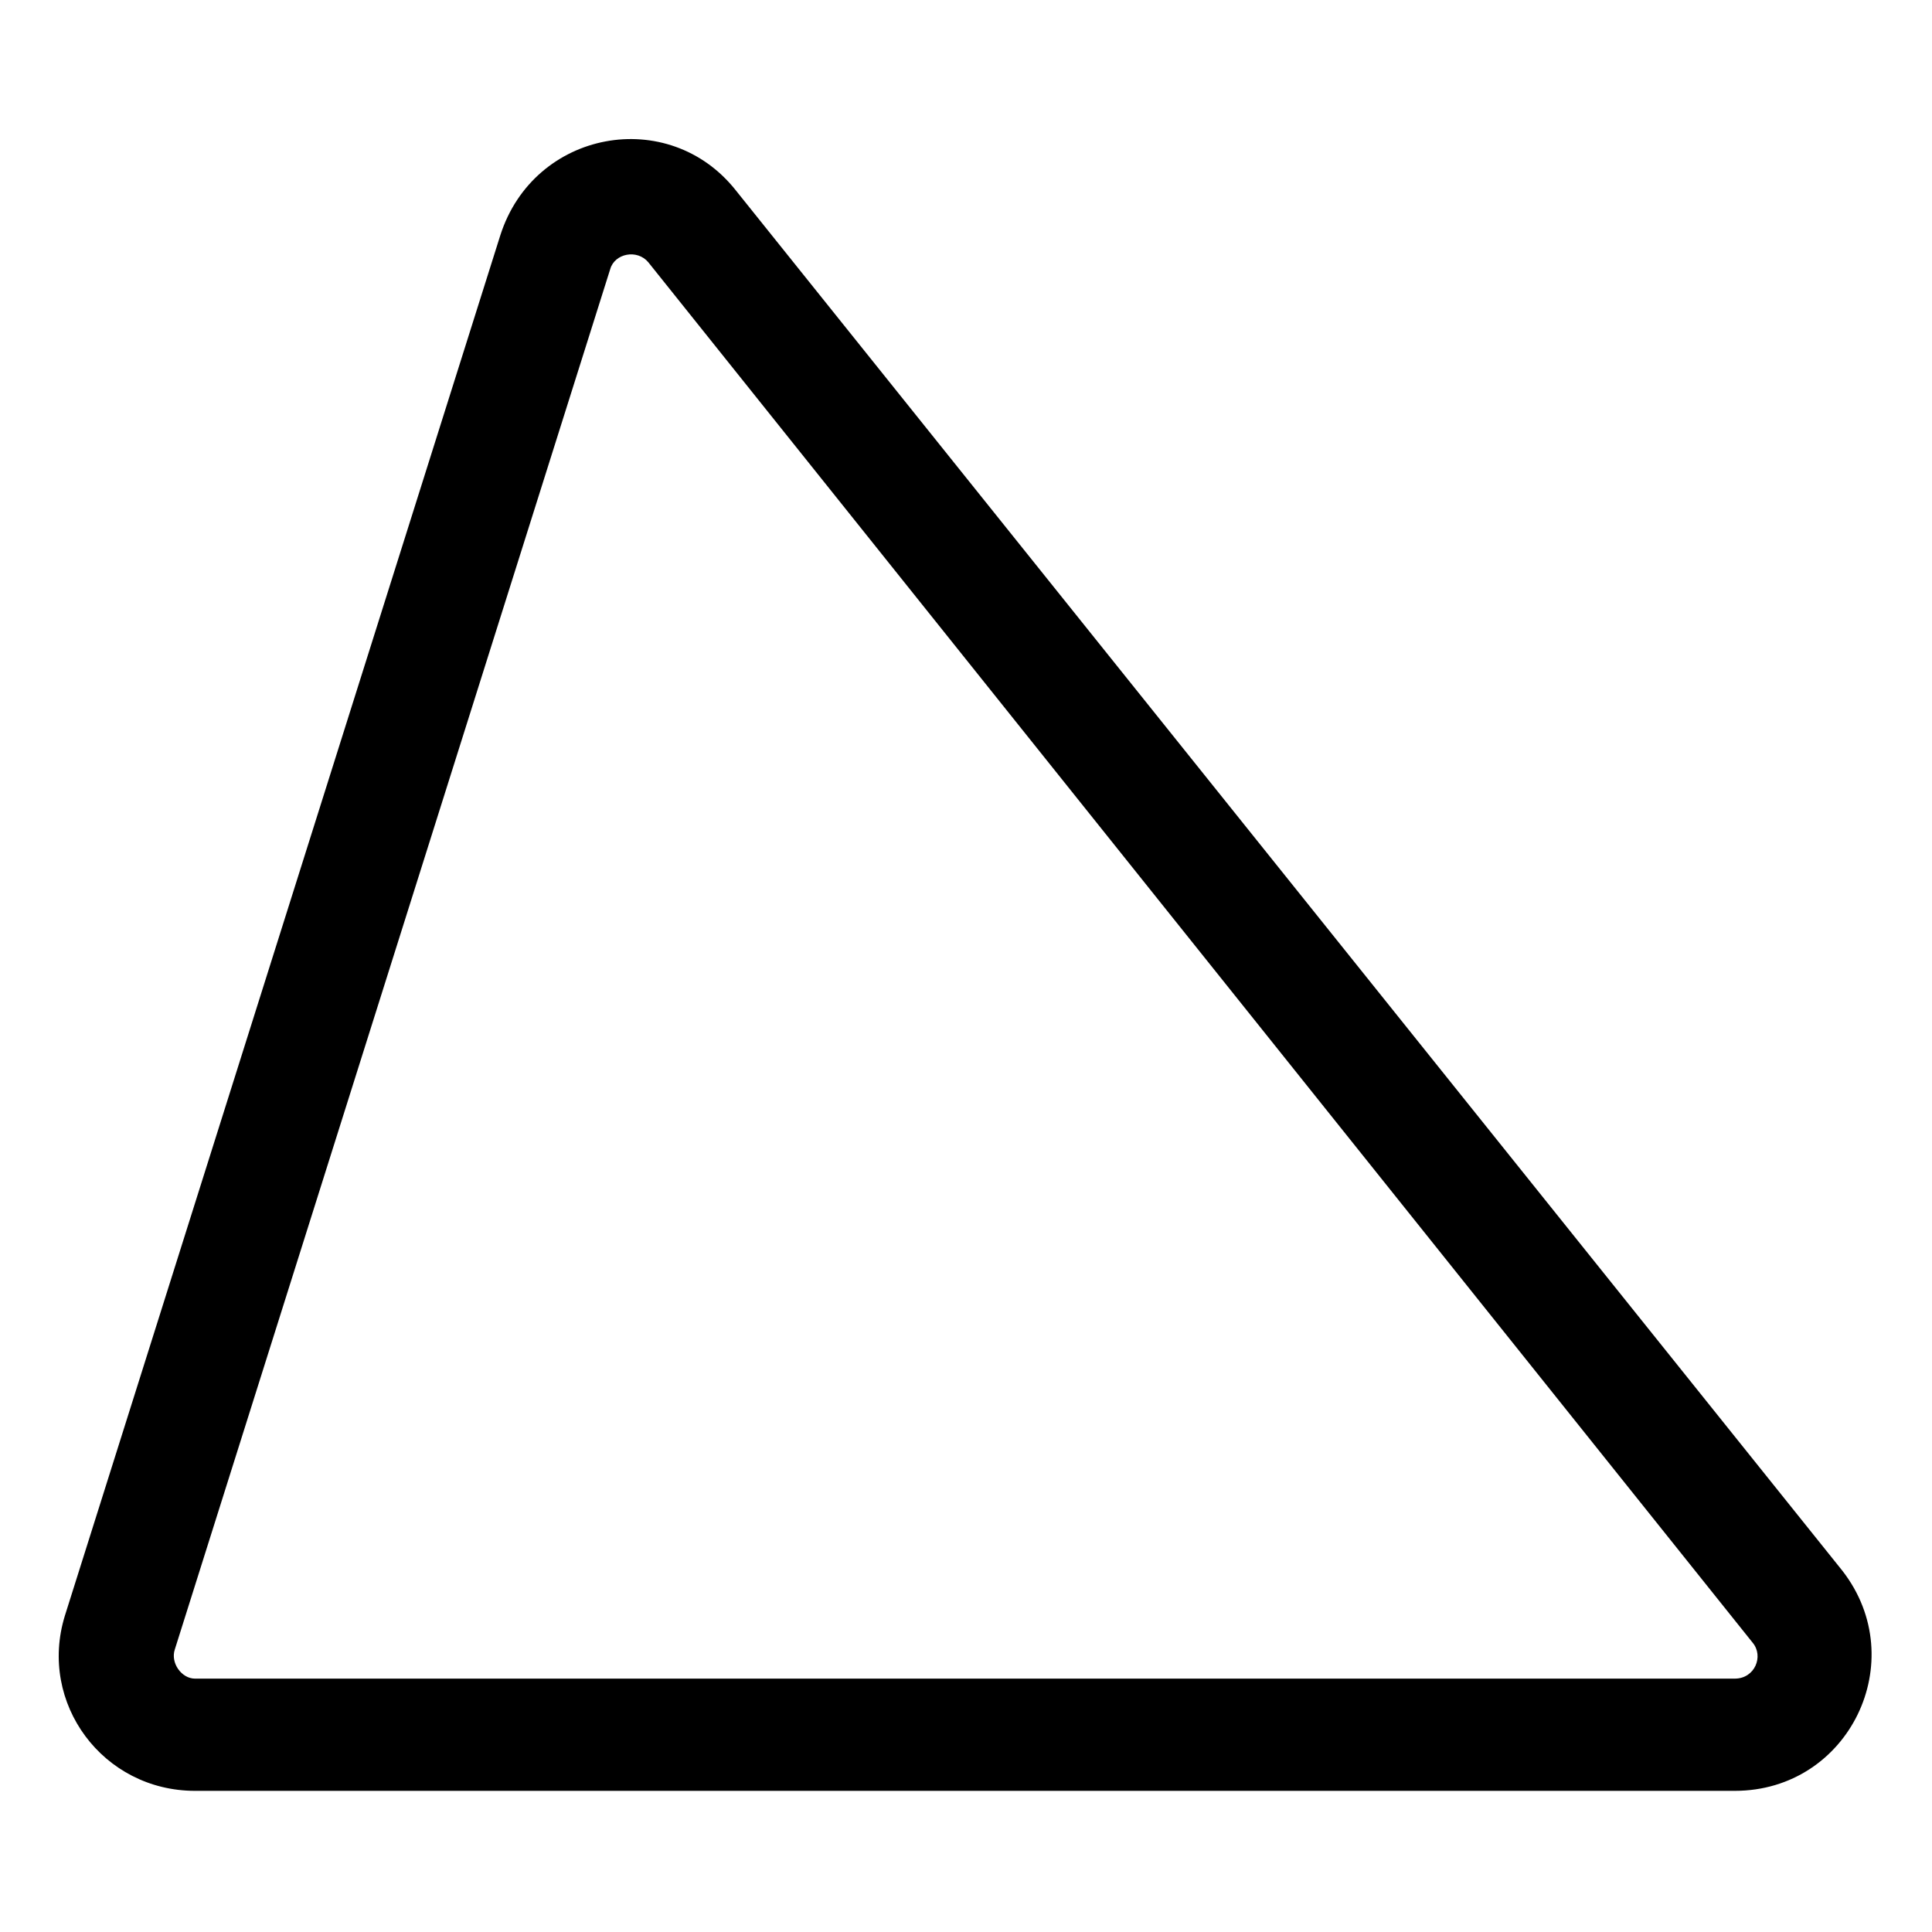<?xml version="1.0" encoding="UTF-8"?>
<!-- Uploaded to: SVG Repo, www.svgrepo.com, Generator: SVG Repo Mixer Tools -->
<svg fill="#000000" width="800px" height="800px" version="1.1" viewBox="144 144 512 512" xmlns="http://www.w3.org/2000/svg">
 <path d="m339.03 194.49 293.25 365.81c18.438 23.793 1.785 58.293-28.551 58.293h-408.04c-24.387 0-41.637-23.199-34.5-46.395l115.39-365.81c8.922-27.957 44.609-34.5 62.457-11.895zm-23.199 19.035c-2.973-3.57-8.922-2.379-10.113 1.785l-115.39 365.81c-1.191 3.57 1.785 7.734 5.352 7.734h408.04c5.352 0 7.734-5.949 4.758-9.516l-292.65-365.81z" fill-rule="evenodd"/>
</svg>